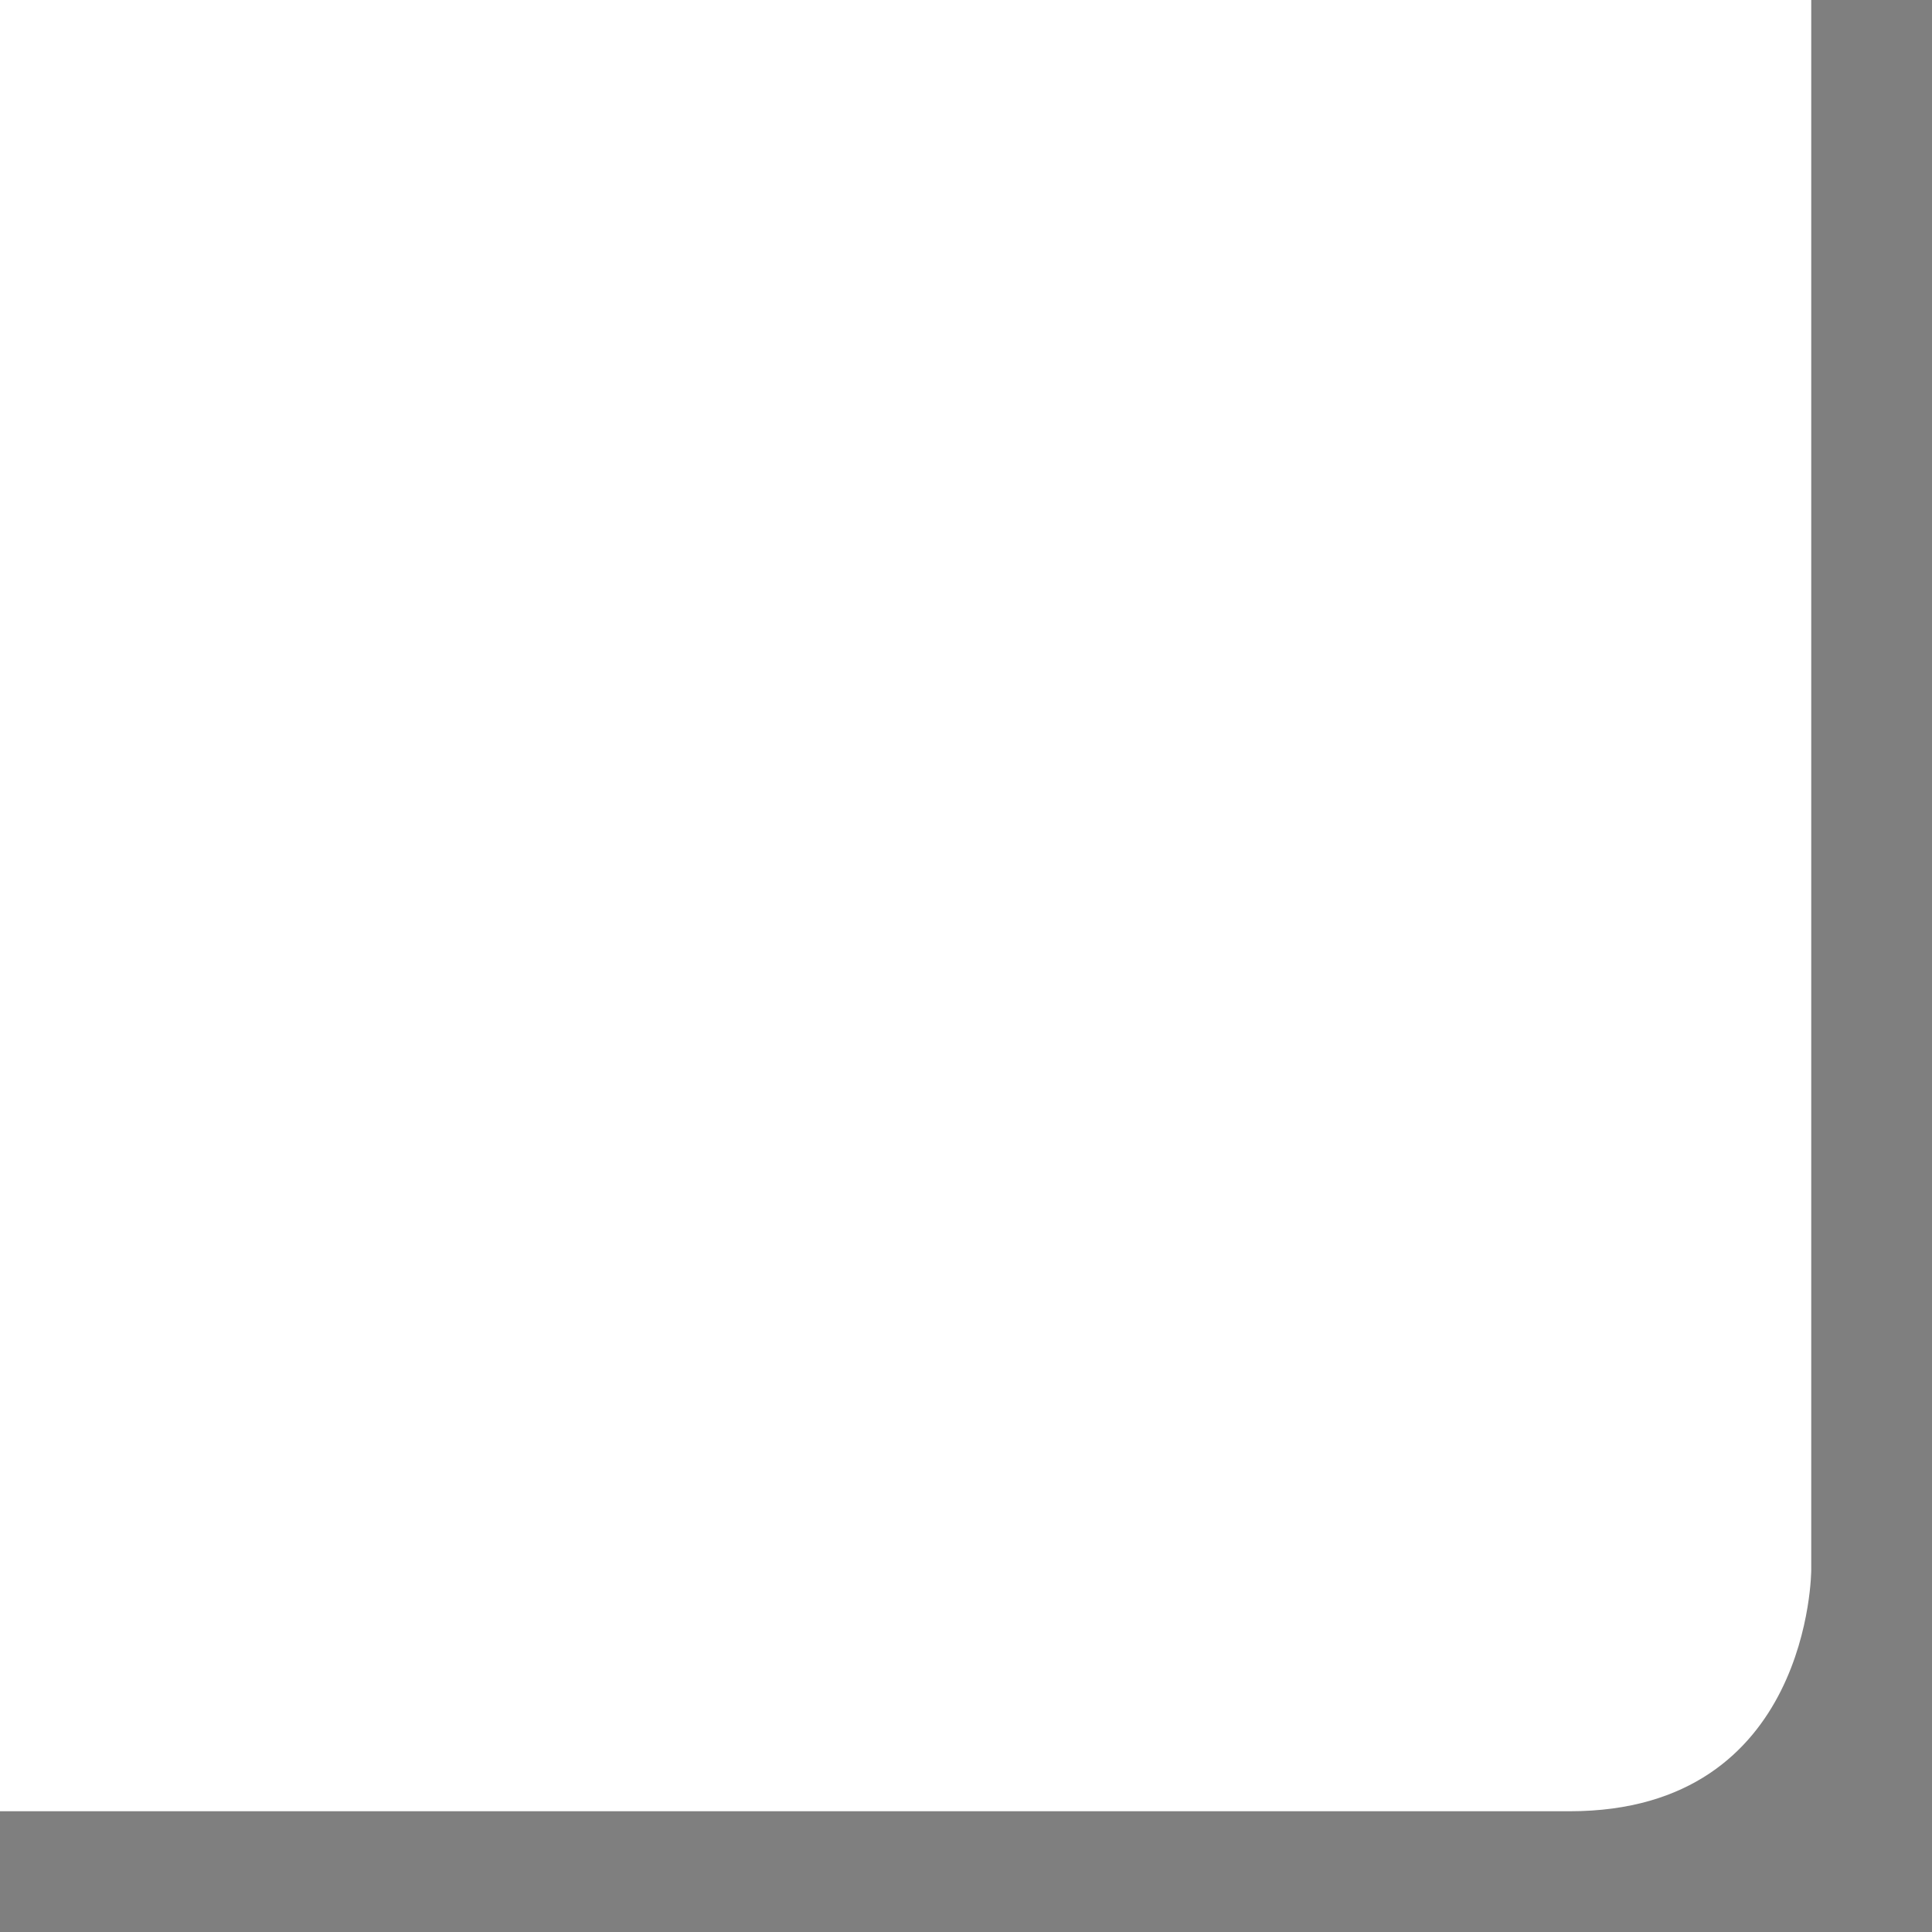 <?xml version="1.0" encoding="UTF-8" standalone="no"?>
<!-- Created with Inkscape (http://www.inkscape.org/) -->

<svg
   xmlns:dc="http://purl.org/dc/elements/1.1/"
   xmlns:cc="http://creativecommons.org/ns#"
   xmlns:rdf="http://www.w3.org/1999/02/22-rdf-syntax-ns#"
   xmlns:svg="http://www.w3.org/2000/svg"
   xmlns="http://www.w3.org/2000/svg"
   xmlns:sodipodi="http://sodipodi.sourceforge.net/DTD/sodipodi-0.dtd"
   xmlns:inkscape="http://www.inkscape.org/namespaces/inkscape"
   width="24"
   height="24"
   id="svg2"
   sodipodi:version="0.32"
   inkscape:version="0.48.5 r10040"
   version="1.0"
   sodipodi:docname="bottom-right-inactive.svg"
   inkscape:output_extension="org.inkscape.output.svg.inkscape">
  <defs
     id="defs15" />
  <sodipodi:namedview
     pagecolor="#ffffff"
     bordercolor="#666666"
     borderopacity="1"
     objecttolerance="10"
     gridtolerance="10"
     guidetolerance="10"
     inkscape:pageopacity="0"
     inkscape:pageshadow="2"
     inkscape:window-width="640"
     inkscape:window-height="480"
     id="namedview13" />
  <g
     transform="scale(1.5)"
     id="g3">
    <defs
       id="defs12" />
    <sodipodi:namedview
       pagecolor="#ffffff"
       bordercolor="#666666"
       borderopacity="1"
       objecttolerance="10"
       gridtolerance="10"
       guidetolerance="10"
       inkscape:pageopacity="0"
       inkscape:pageshadow="2"
       inkscape:window-width="640"
       inkscape:window-height="480"
       id="namedview10" />
    <g
       transform="scale(1)"
       id="g6">
      <defs
         id="defs4" />
      <sodipodi:namedview
         id="base"
         pagecolor="white"
         bordercolor="#666666"
         borderopacity="1.0"
         inkscape:pageopacity="0.0"
         inkscape:pageshadow="2"
         inkscape:zoom="10"
         inkscape:cx="0"
         inkscape:cy="0"
         inkscape:document-units="px"
         inkscape:current-layer="layer1"
         showgrid="true"
         inkscape:grid-bbox="true"
         inkscape:window-width="640"
         inkscape:window-height="400"
         inkscape:window-x="0"
         inkscape:window-y="0"
         inkscape:grid-points="true" />
      <g
         inkscape:label="Layer 1"
         inkscape:groupmode="layer"
         id="layer1">
        <path
           style="fill:black;fill-opacity:0.50"
           d="M 16,0 L 16,16 L 0,16 L 0,15 C 0,15 0,15 13,15 C 15,15 15,13 15,13 L 15,0 L 16,0 z "
           id="rect1870" />
      </g>
    </g>
  </g>
</svg>
